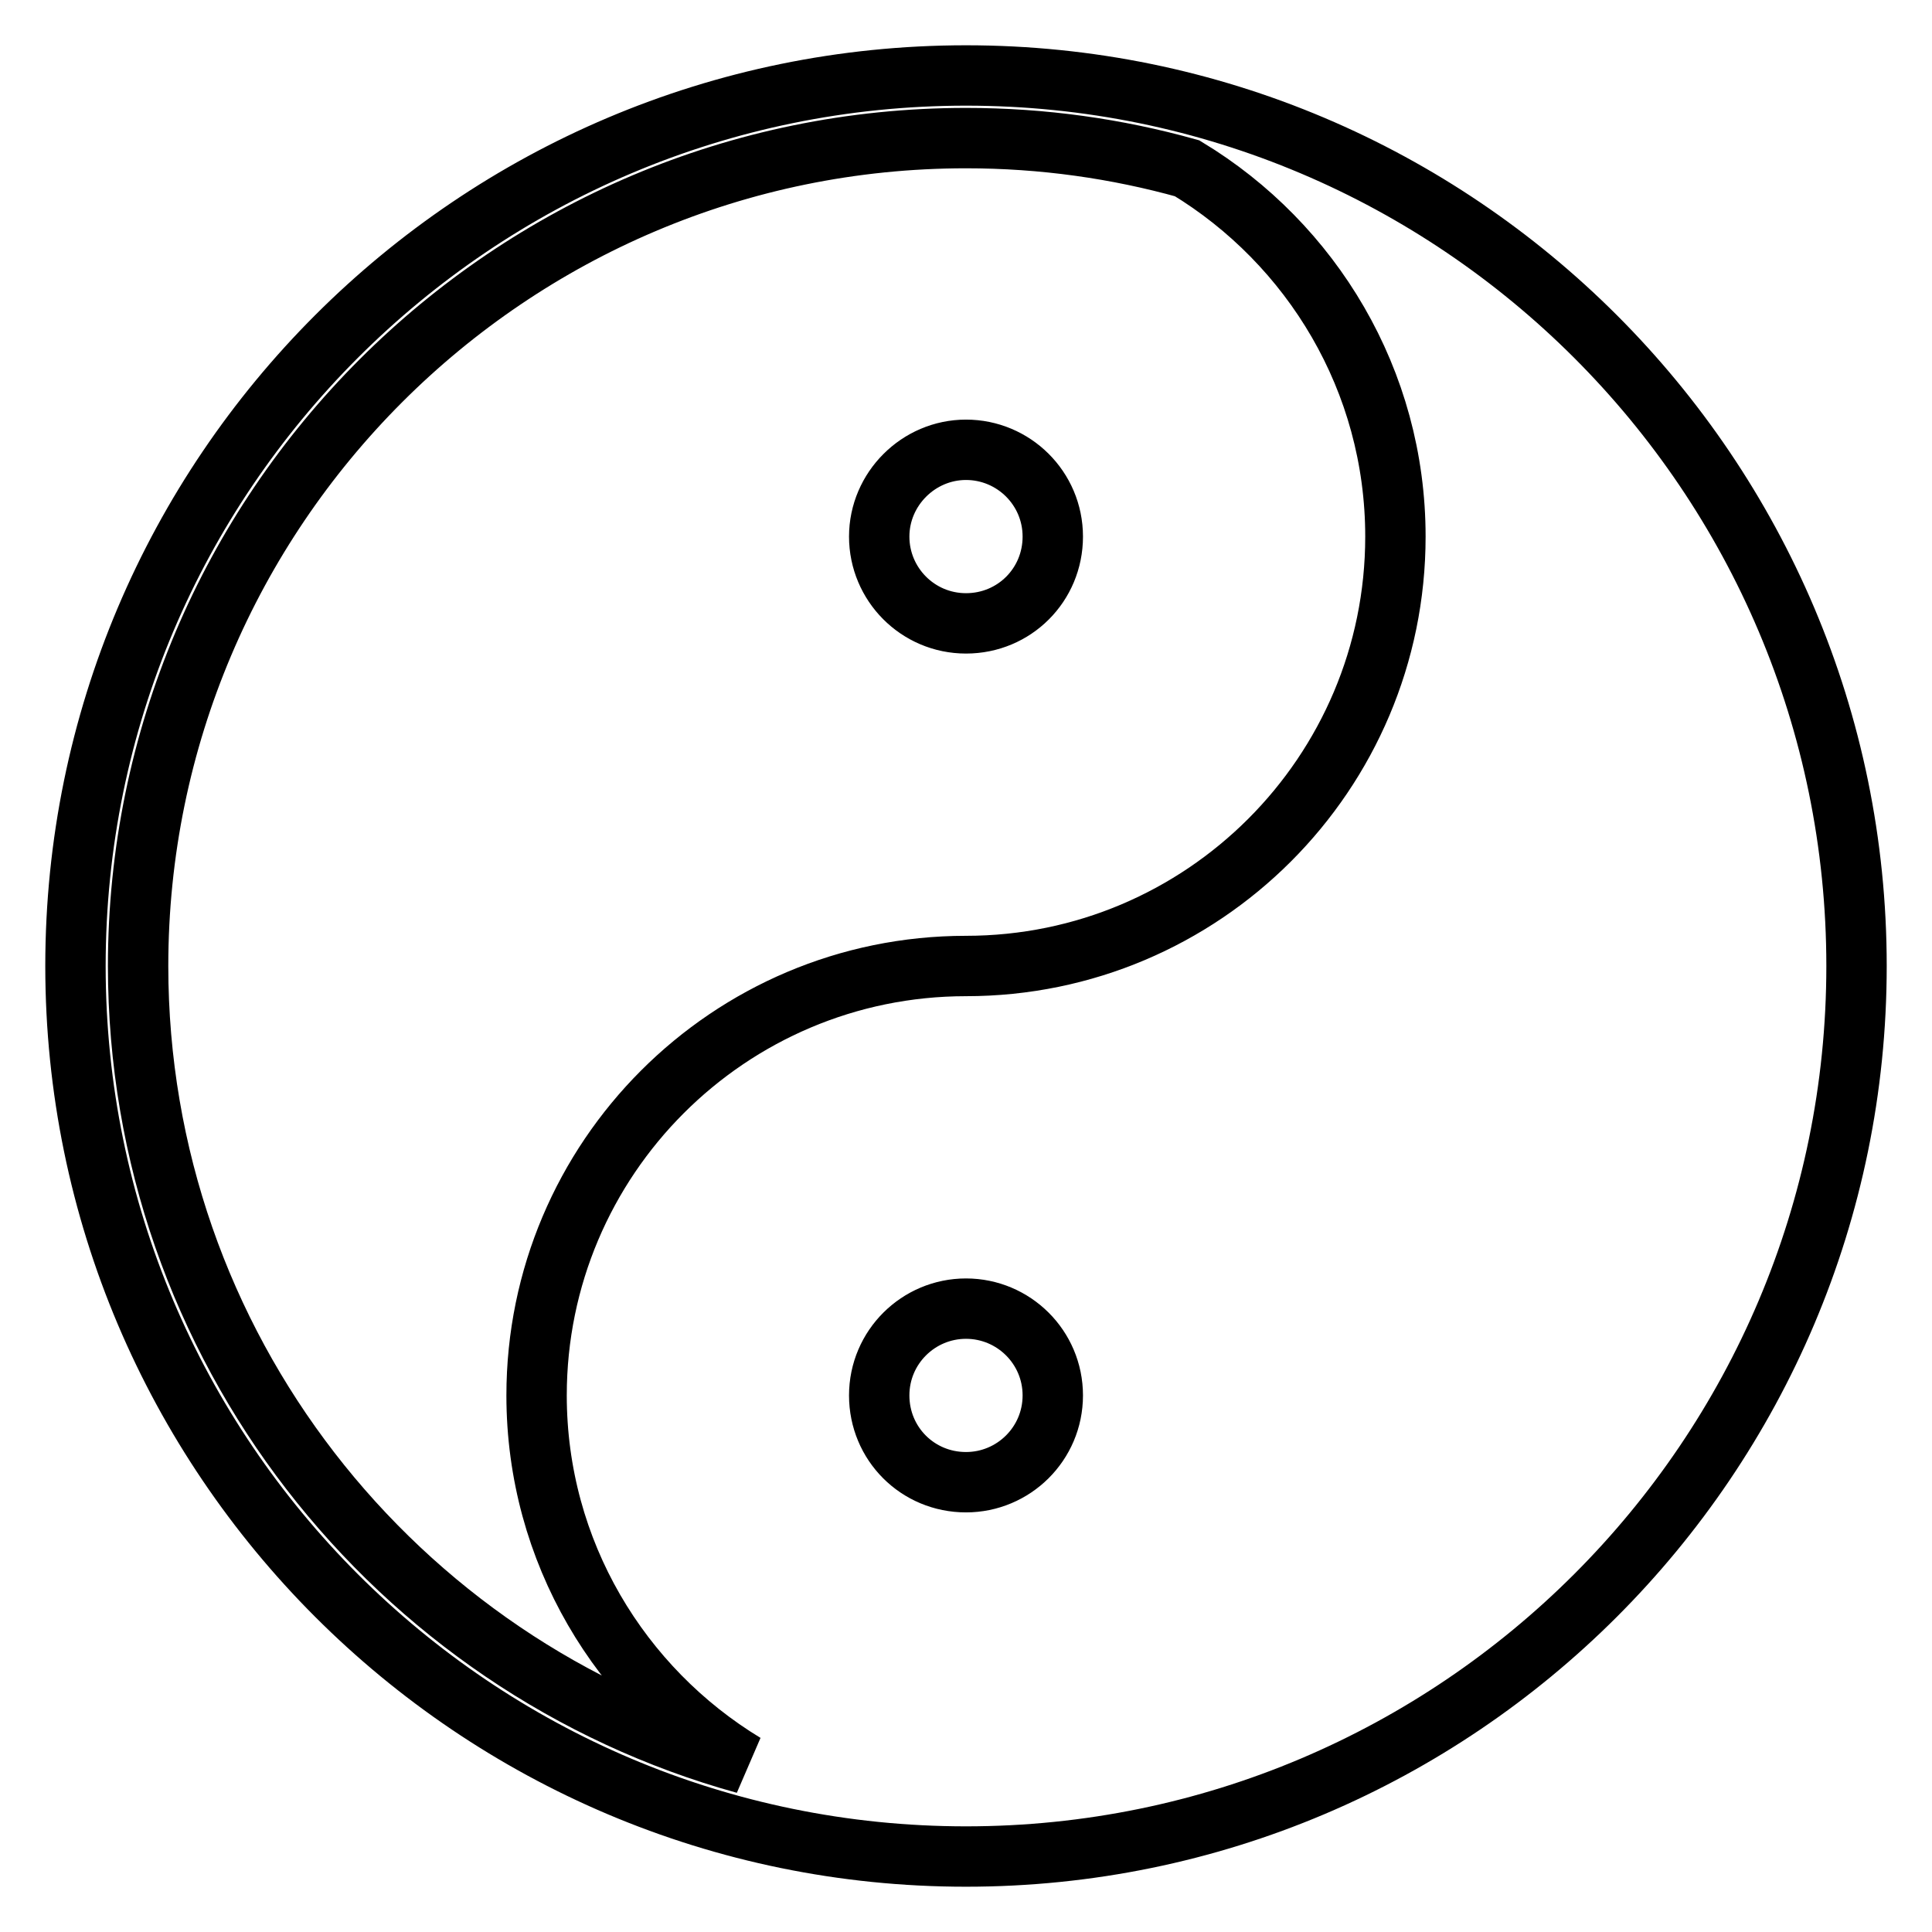 <?xml version="1.0" encoding="utf-8"?>
<!-- Svg Vector Icons : http://www.onlinewebfonts.com/icon -->
<!DOCTYPE svg PUBLIC "-//W3C//DTD SVG 1.1//EN" "http://www.w3.org/Graphics/SVG/1.1/DTD/svg11.dtd">
<svg version="1.1" xmlns="http://www.w3.org/2000/svg" xmlns:xlink="http://www.w3.org/1999/xlink" x="0px" y="0px" viewBox="0 0 256 256" enable-background="new 0 0 256 256" xml:space="preserve">
<g> <path stroke-width="8" fill-opacity="0" stroke="#000000"  d="M139.5,71.1c0,6.4-5.1,11.5-11.5,11.5c-6.4,0-11.5-5.2-11.5-11.5c0-6.3,5.2-11.5,11.5-11.5 C134.3,59.6,139.5,64.7,139.5,71.1z M128,10C62.9,10,10,62.9,10,128c0,65.1,52.9,118,118,118c65.1,0,118-52.9,118-118 C246,62.9,193.1,10,128,10z M128,196.4c-6.4,0-11.5-5.1-11.5-11.5s5.2-11.5,11.5-11.5c6.3,0,11.5,5.1,11.5,11.5 S134.3,196.4,128,196.4z M128,128c-31.4,0-56.9,25.5-56.9,56.9c0,20.7,11.1,38.8,27.6,48.8C52.4,220.9,18.3,178.3,18.3,128 C18.3,67.5,67.5,18.3,128,18.3c10.2,0,20,1.4,29.3,4c16.5,10,27.6,28.1,27.6,48.8C184.9,102.5,159.4,128,128,128z"/></g>
</svg>